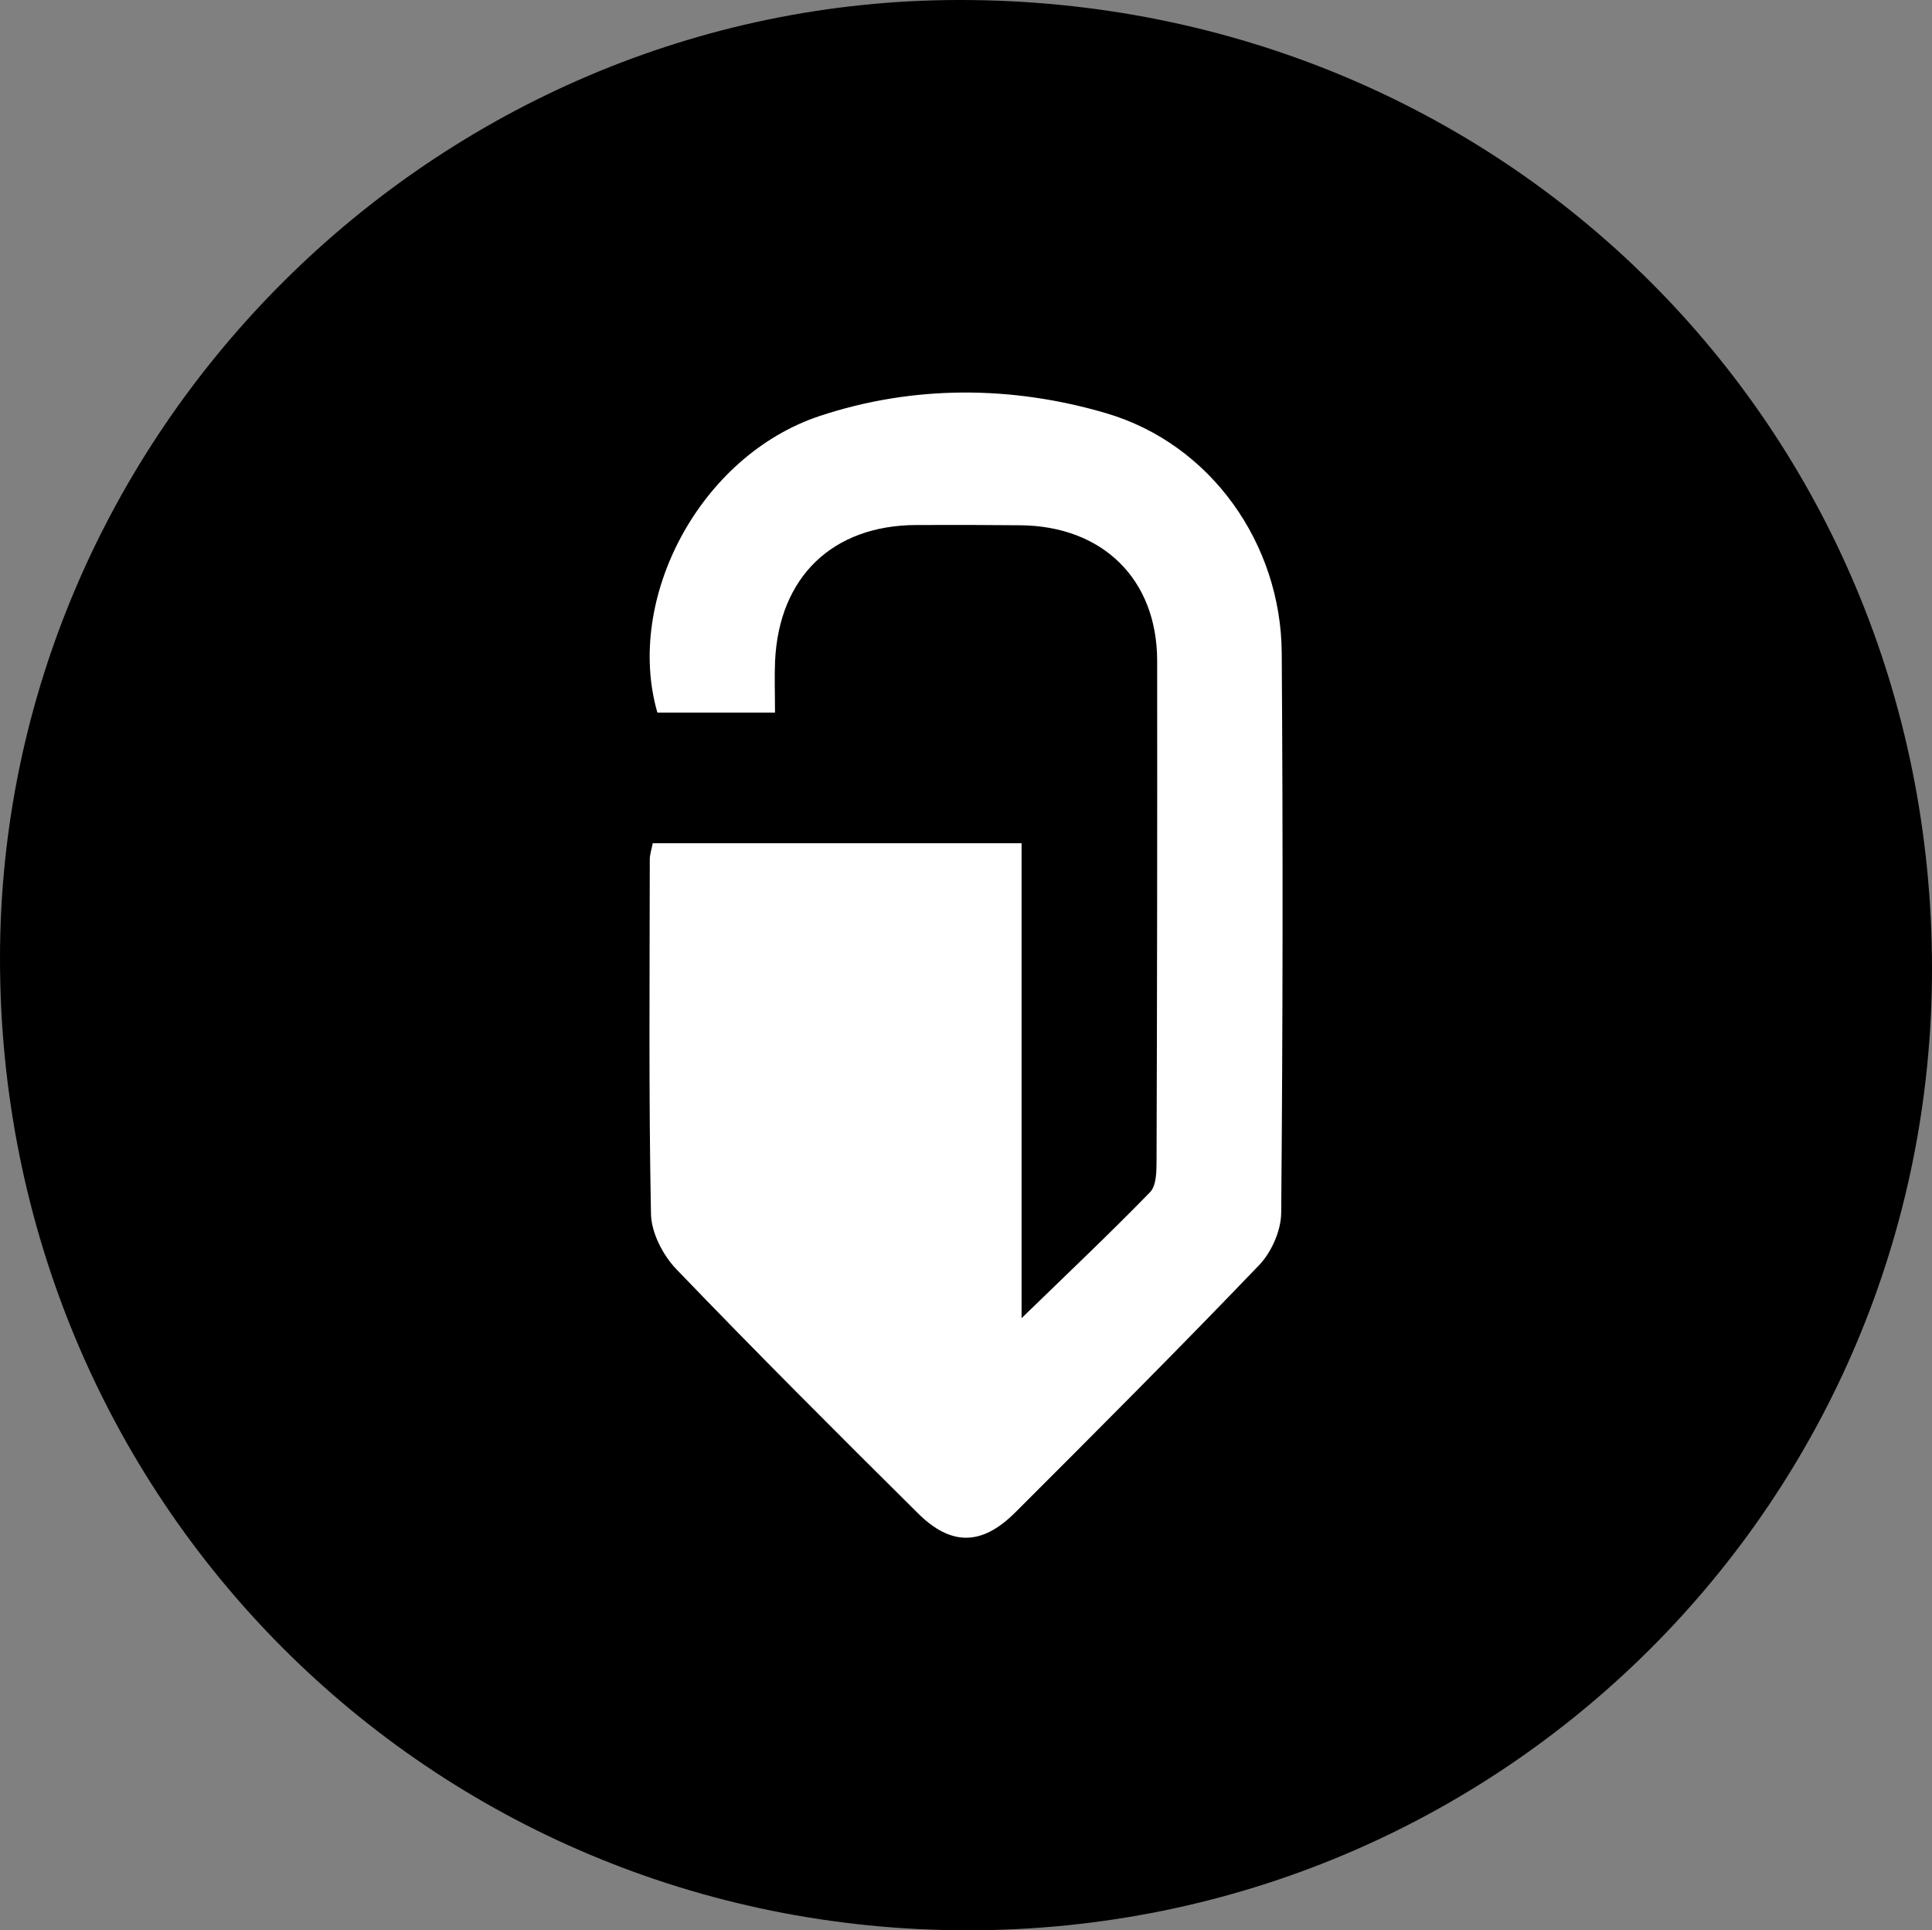 <svg id="Layer_1" data-name="Layer 1" xmlns="http://www.w3.org/2000/svg" viewBox="0 0 1309.5 1308.13"><rect x="0" y="0" width="1309.5" height="1308.13" fill="#808080" stroke="none"/><defs><style>.cls-1{fill:#fff;}</style></defs><path d="M1702.1,1030.81c.2,360.81-291.42,651.94-653.18,652.08-365.38.13-656.63-292.36-656.32-659.13.29-355.49,294.28-648.87,650.36-649C1411.34,374.62,1701.89,663.81,1702.1,1030.81Z" transform="translate(-392.6 -374.76)"/><path class="cls-1" d="M917.89,857.68H838.17c-22.23-77.13,28.77-174,110-201,63.52-21.07,130.32-20.7,194.24-1.87,71,20.9,118.44,88.49,118.94,162.39q1.31,189.77-.36,379.53c-.1,12-6.58,26.66-15,35.42-54.28,56.6-109.72,112.1-165.21,167.53-22.6,22.58-43.45,23-66,.6-55.11-54.63-110-109.48-163.76-165.41-9.11-9.47-16.94-24.7-17.19-37.42-1.58-80.1-.87-160.23-.81-240.36,0-3.17,1.14-6.34,2-10.9h250v321.87c31.33-30.44,59.81-57.33,87.09-85.38,4.3-4.41,4.38-14.07,4.4-21.31q.57-169.53.41-339.05c-.14-55.12-37-91-92.48-91.59q-35.42-.36-70.84-.17c-56.73.22-93,35.16-95.66,92.21C917.47,833.54,917.89,844.33,917.89,857.68Z" transform="translate(-392.6 -374.76)"/></svg>